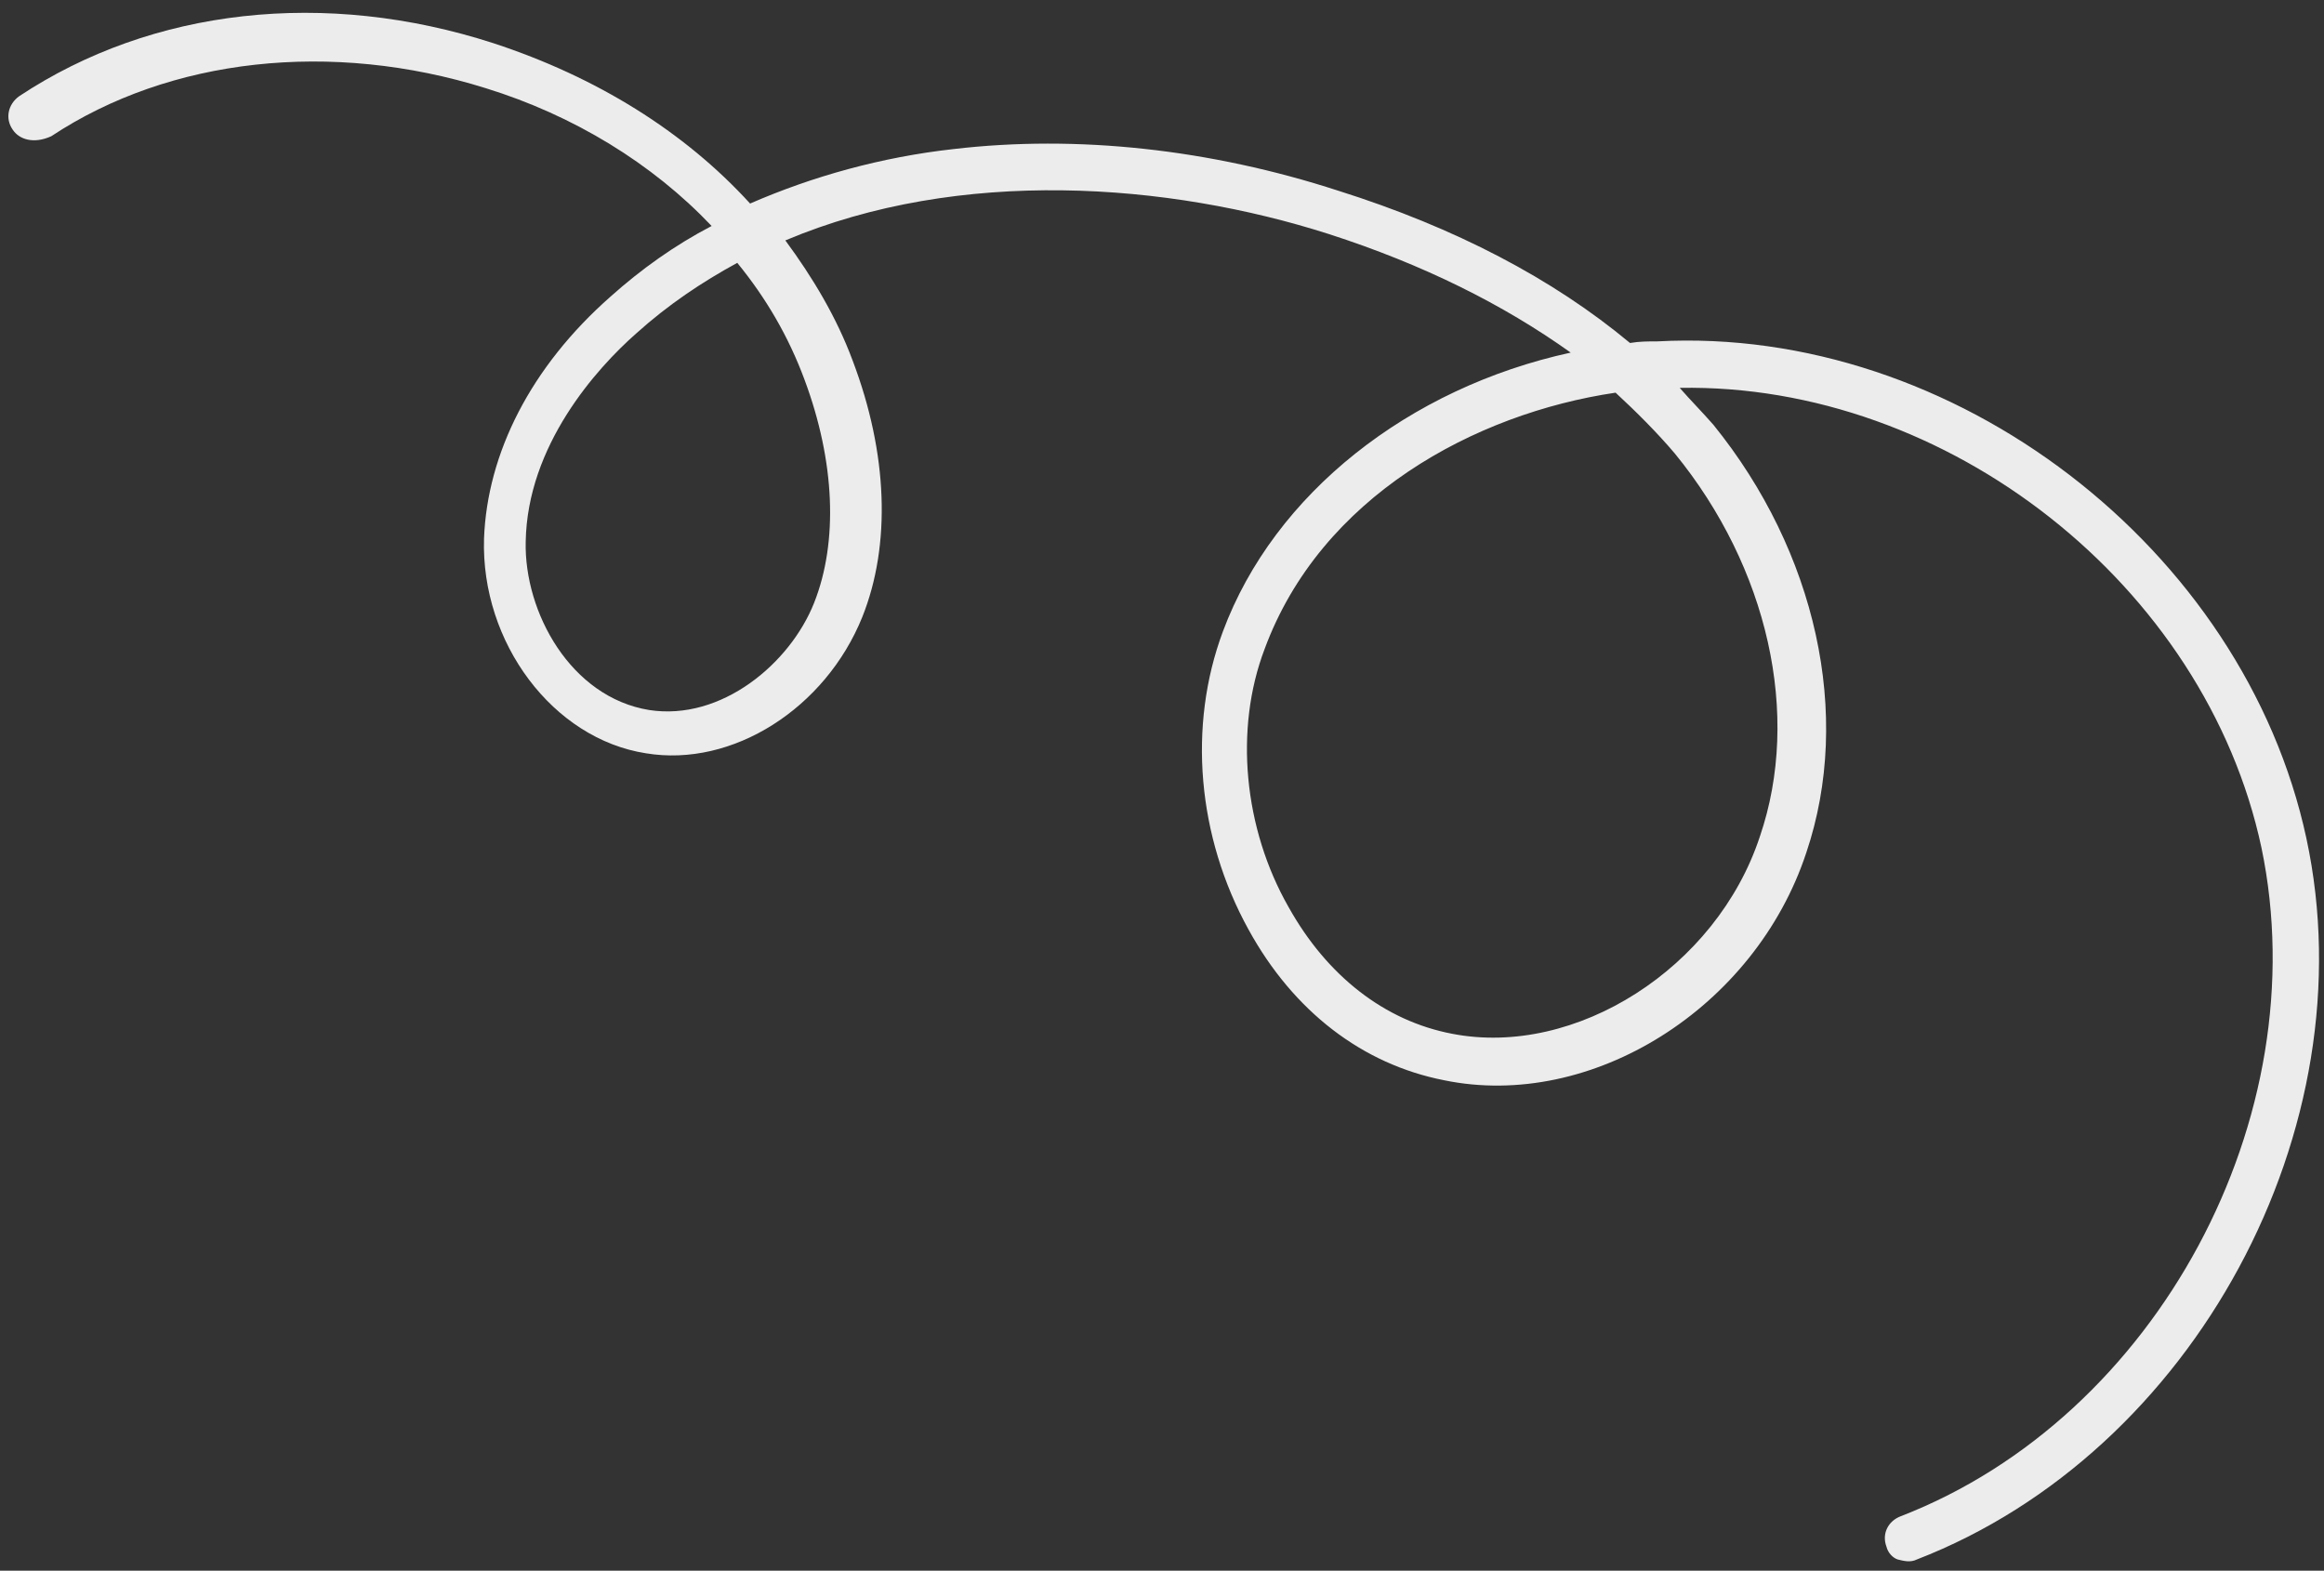 <?xml version="1.0" encoding="utf-8"?>
<!-- Generator: Adobe Illustrator 26.5.0, SVG Export Plug-In . SVG Version: 6.00 Build 0)  -->
<svg version="1.1" id="Livello_1" xmlns="http://www.w3.org/2000/svg" xmlns:xlink="http://www.w3.org/1999/xlink" x="0px" y="0px"
	 viewBox="0 0 145 98" style="enable-background:new 0 0 145 98;" xml:space="preserve">
<rect x="0" y="0" width="145" height="98" fill="#333333" stroke="none"/>
<style type="text/css">
	.st0{fill:#ECECEC;}
</style>
<path class="st0" d="M118.4,97.3c-0.3-0.1-0.6-0.4-0.7-0.8c-0.3-0.8,0.1-1.6,0.9-1.9c16-6.2,26-24.9,22.5-41.7
	c-3.5-16.4-19.6-29-36.3-28.7c0.7,0.8,1.4,1.5,2.1,2.3c6.4,7.9,8.7,18.1,5.8,26.7c-3.2,9.7-13.4,16.1-22.6,14.2
	c-5.1-1-9.4-4.3-12.2-9.4c-3.2-5.8-3.8-12.7-1.6-18.6c3.2-8.6,11.6-15.2,21.7-17.4c-4.2-3-9.2-5.5-15.1-7.4c-10-3.2-23-4.2-33.9,0.4
	c1.7,2.3,3.2,4.8,4.2,7.5c2.2,5.8,2.4,11.5,0.6,16c-2.3,5.7-8.1,9.4-13.5,8.5c-5.8-0.9-10.3-6.9-10.1-13.4
	c0.2-5.3,2.9-10.7,7.9-15.1c1.9-1.7,4-3.2,6.3-4.4c-3.7-3.9-8.6-6.9-14.1-8.6c-9.6-3-19.7-1.9-27.1,3C2.1,9,1.2,8.7,0.8,8.1
	C0.3,7.4,0.5,6.5,1.2,6c8.3-5.5,19.1-6.7,29.6-3.3c6.4,2.1,11.9,5.5,16,10C50.7,11,55,9.8,59.5,9.3c7.7-0.9,16,0,24,2.6
	c7.3,2.3,13.4,5.5,18.2,9.5c0.6-0.1,1.1-0.1,1.7-0.1c18.5-1,36.6,12.9,40.5,31c3.9,18.1-7,38.3-24.3,45
	C119.2,97.5,118.8,97.4,118.4,97.3z M46,16.4c-2.2,1.2-4.3,2.6-6.3,4.4c-2.5,2.2-6.8,7-6.9,13c-0.1,4.4,2.8,9.7,7.7,10.5
	c4.5,0.7,8.8-2.9,10.3-6.7c1.5-3.8,1.3-8.8-0.6-13.9C49.2,21,47.8,18.6,46,16.4z M100.8,24.5c-8.8,1.3-18.4,6.5-21.9,16
	c-1.9,5-1.3,11.2,1.5,16.1c2.4,4.3,6,7.1,10.2,7.9c7.7,1.5,16.5-4.1,19.2-12.3c2.6-7.6,0.5-16.8-5.3-23.9
	C103.4,27,102.1,25.7,100.8,24.5z"/>
</svg>
